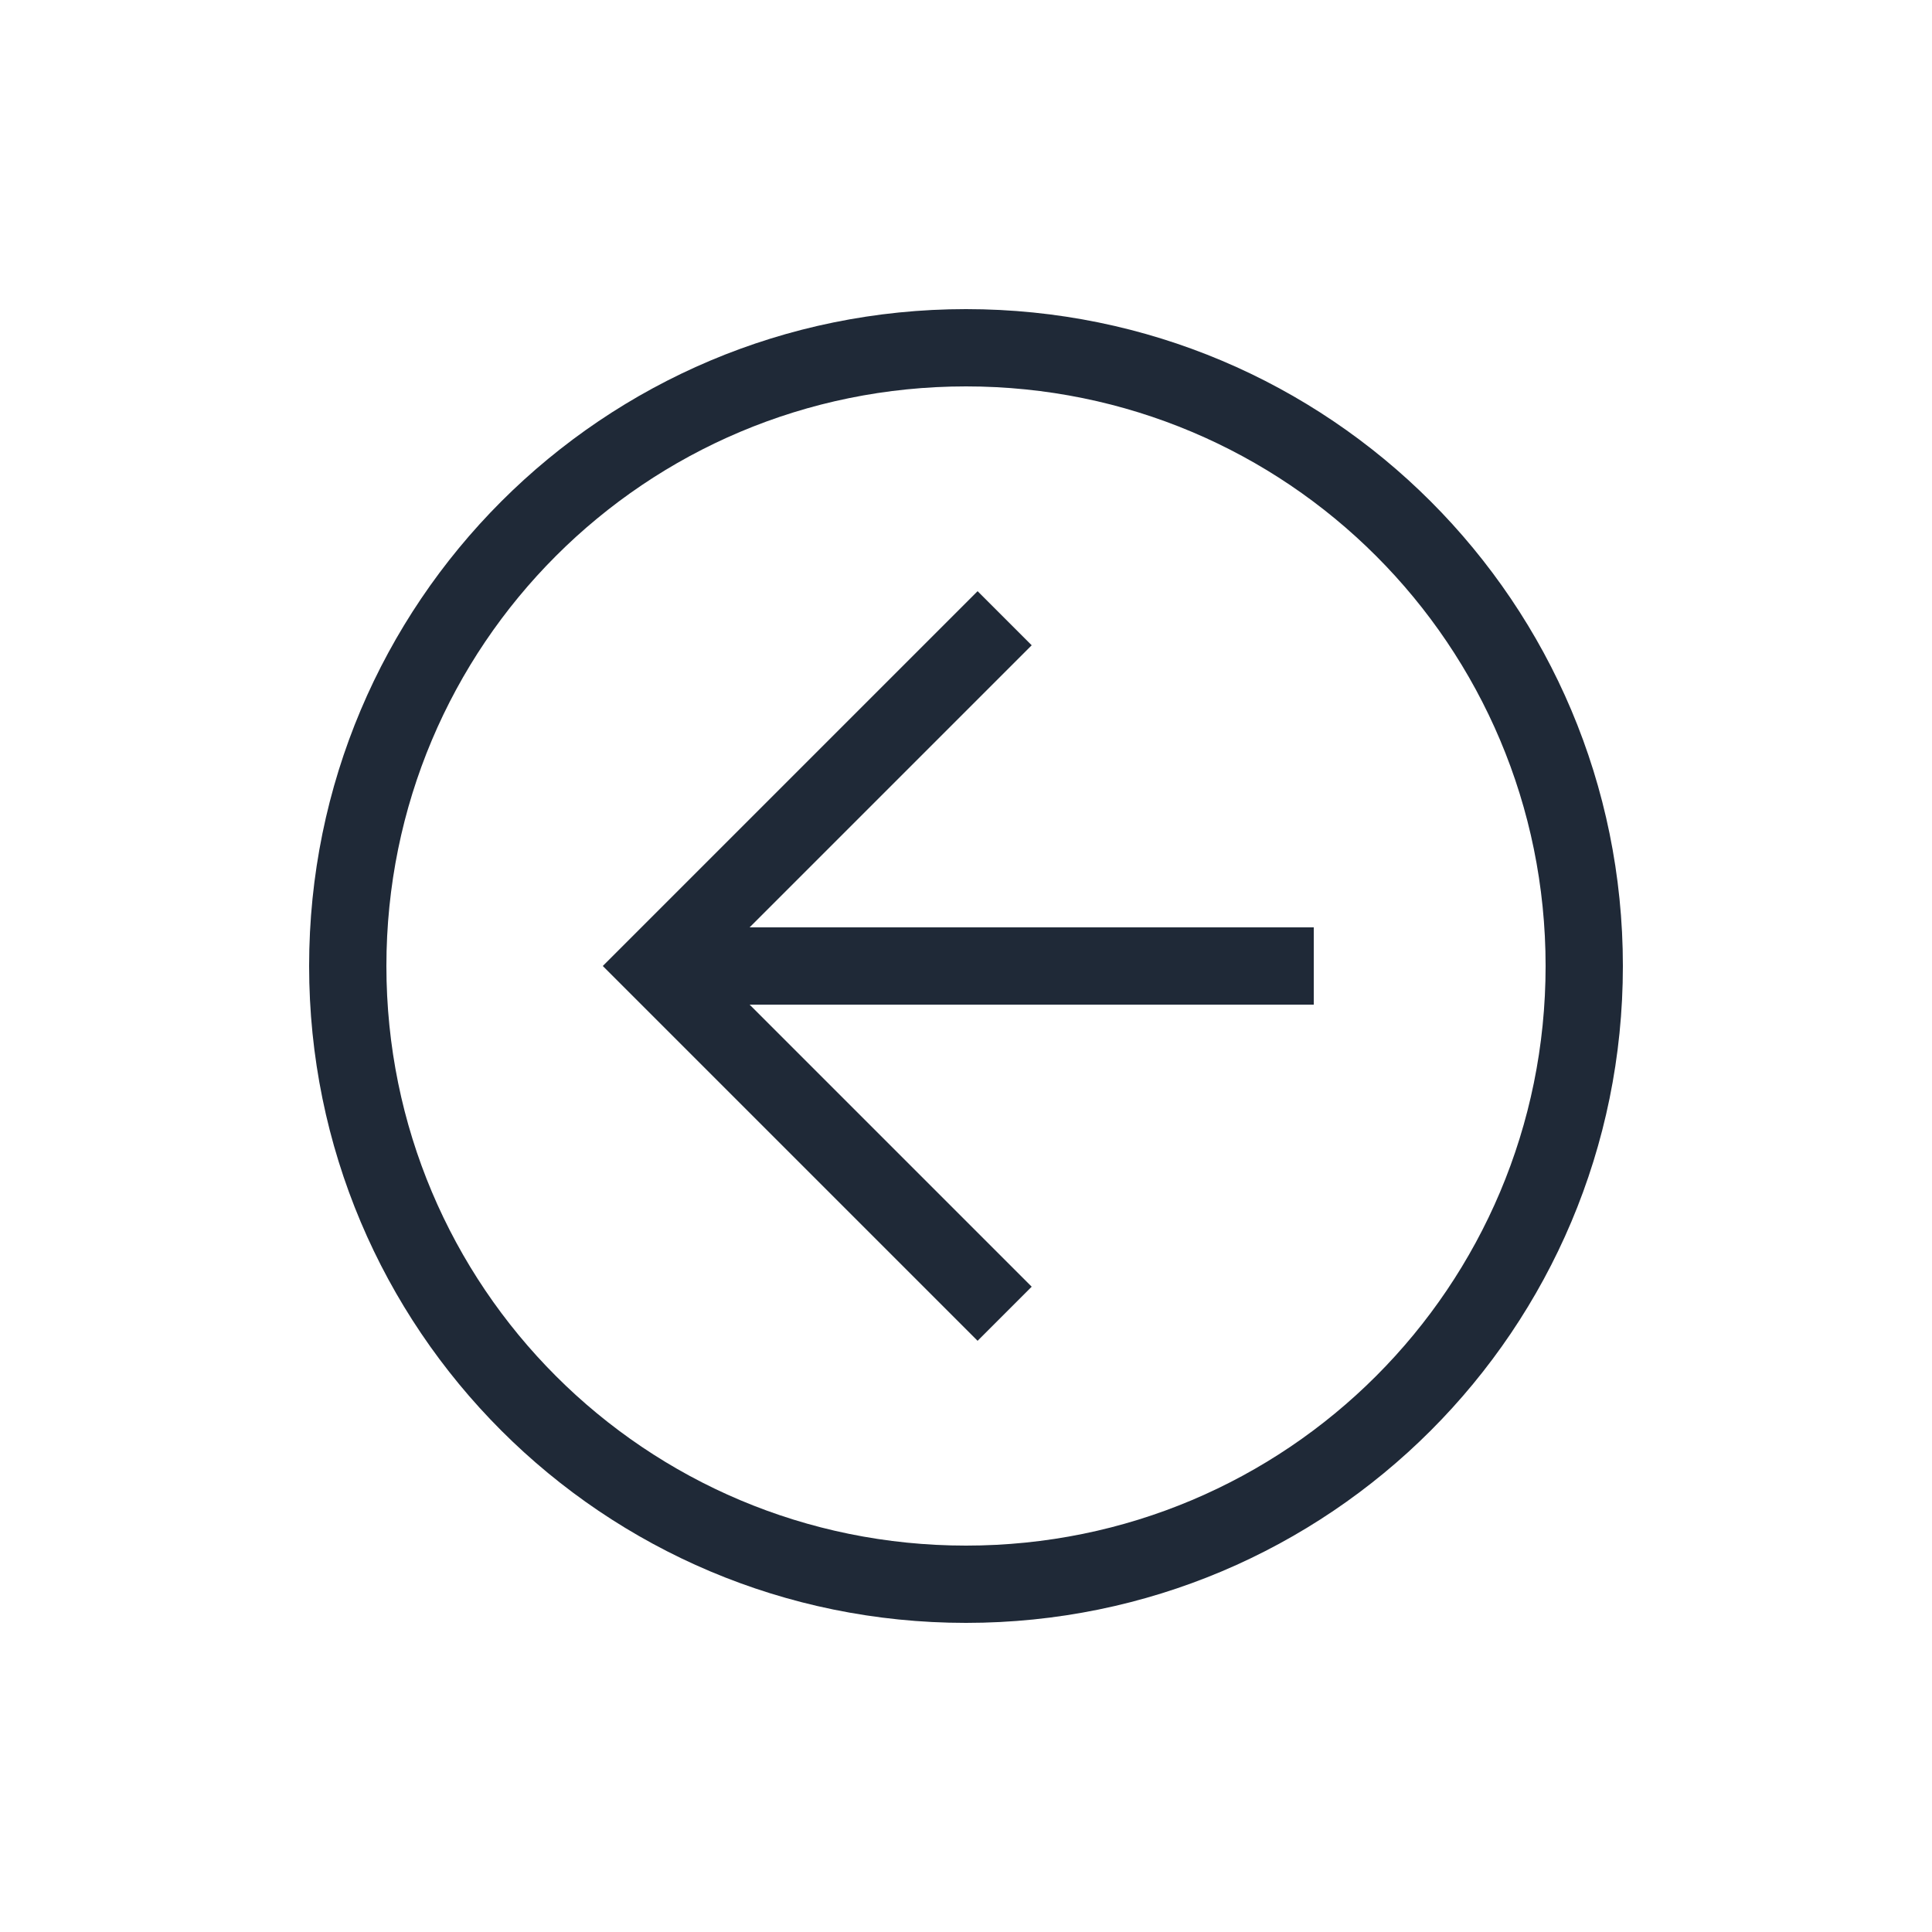 <?xml version="1.0" encoding="UTF-8"?> <svg xmlns="http://www.w3.org/2000/svg" width="50" height="50" viewBox="0 0 50 50" fill="none"><path d="M25 42C15.6 42 8 34.4 8 25C8 15.6 15.6 8 25 8C34.4 8 42 15.6 42 25C42 34.4 34.4 42 25 42ZM25 10C16.7 10 10 16.7 10 25C10 33.3 16.7 40 25 40C33.3 40 40 33.3 40 25C40 16.7 33.3 10 25 10Z" fill="#1F2937"></path><path d="M25.3 34.7L15.6 25L25.3 15.3L26.7 16.7L18.4 25L26.7 33.3L25.3 34.7Z" fill="#1F2937"></path><path d="M17 24H34V26H17V24Z" fill="#1F2937"></path></svg> 